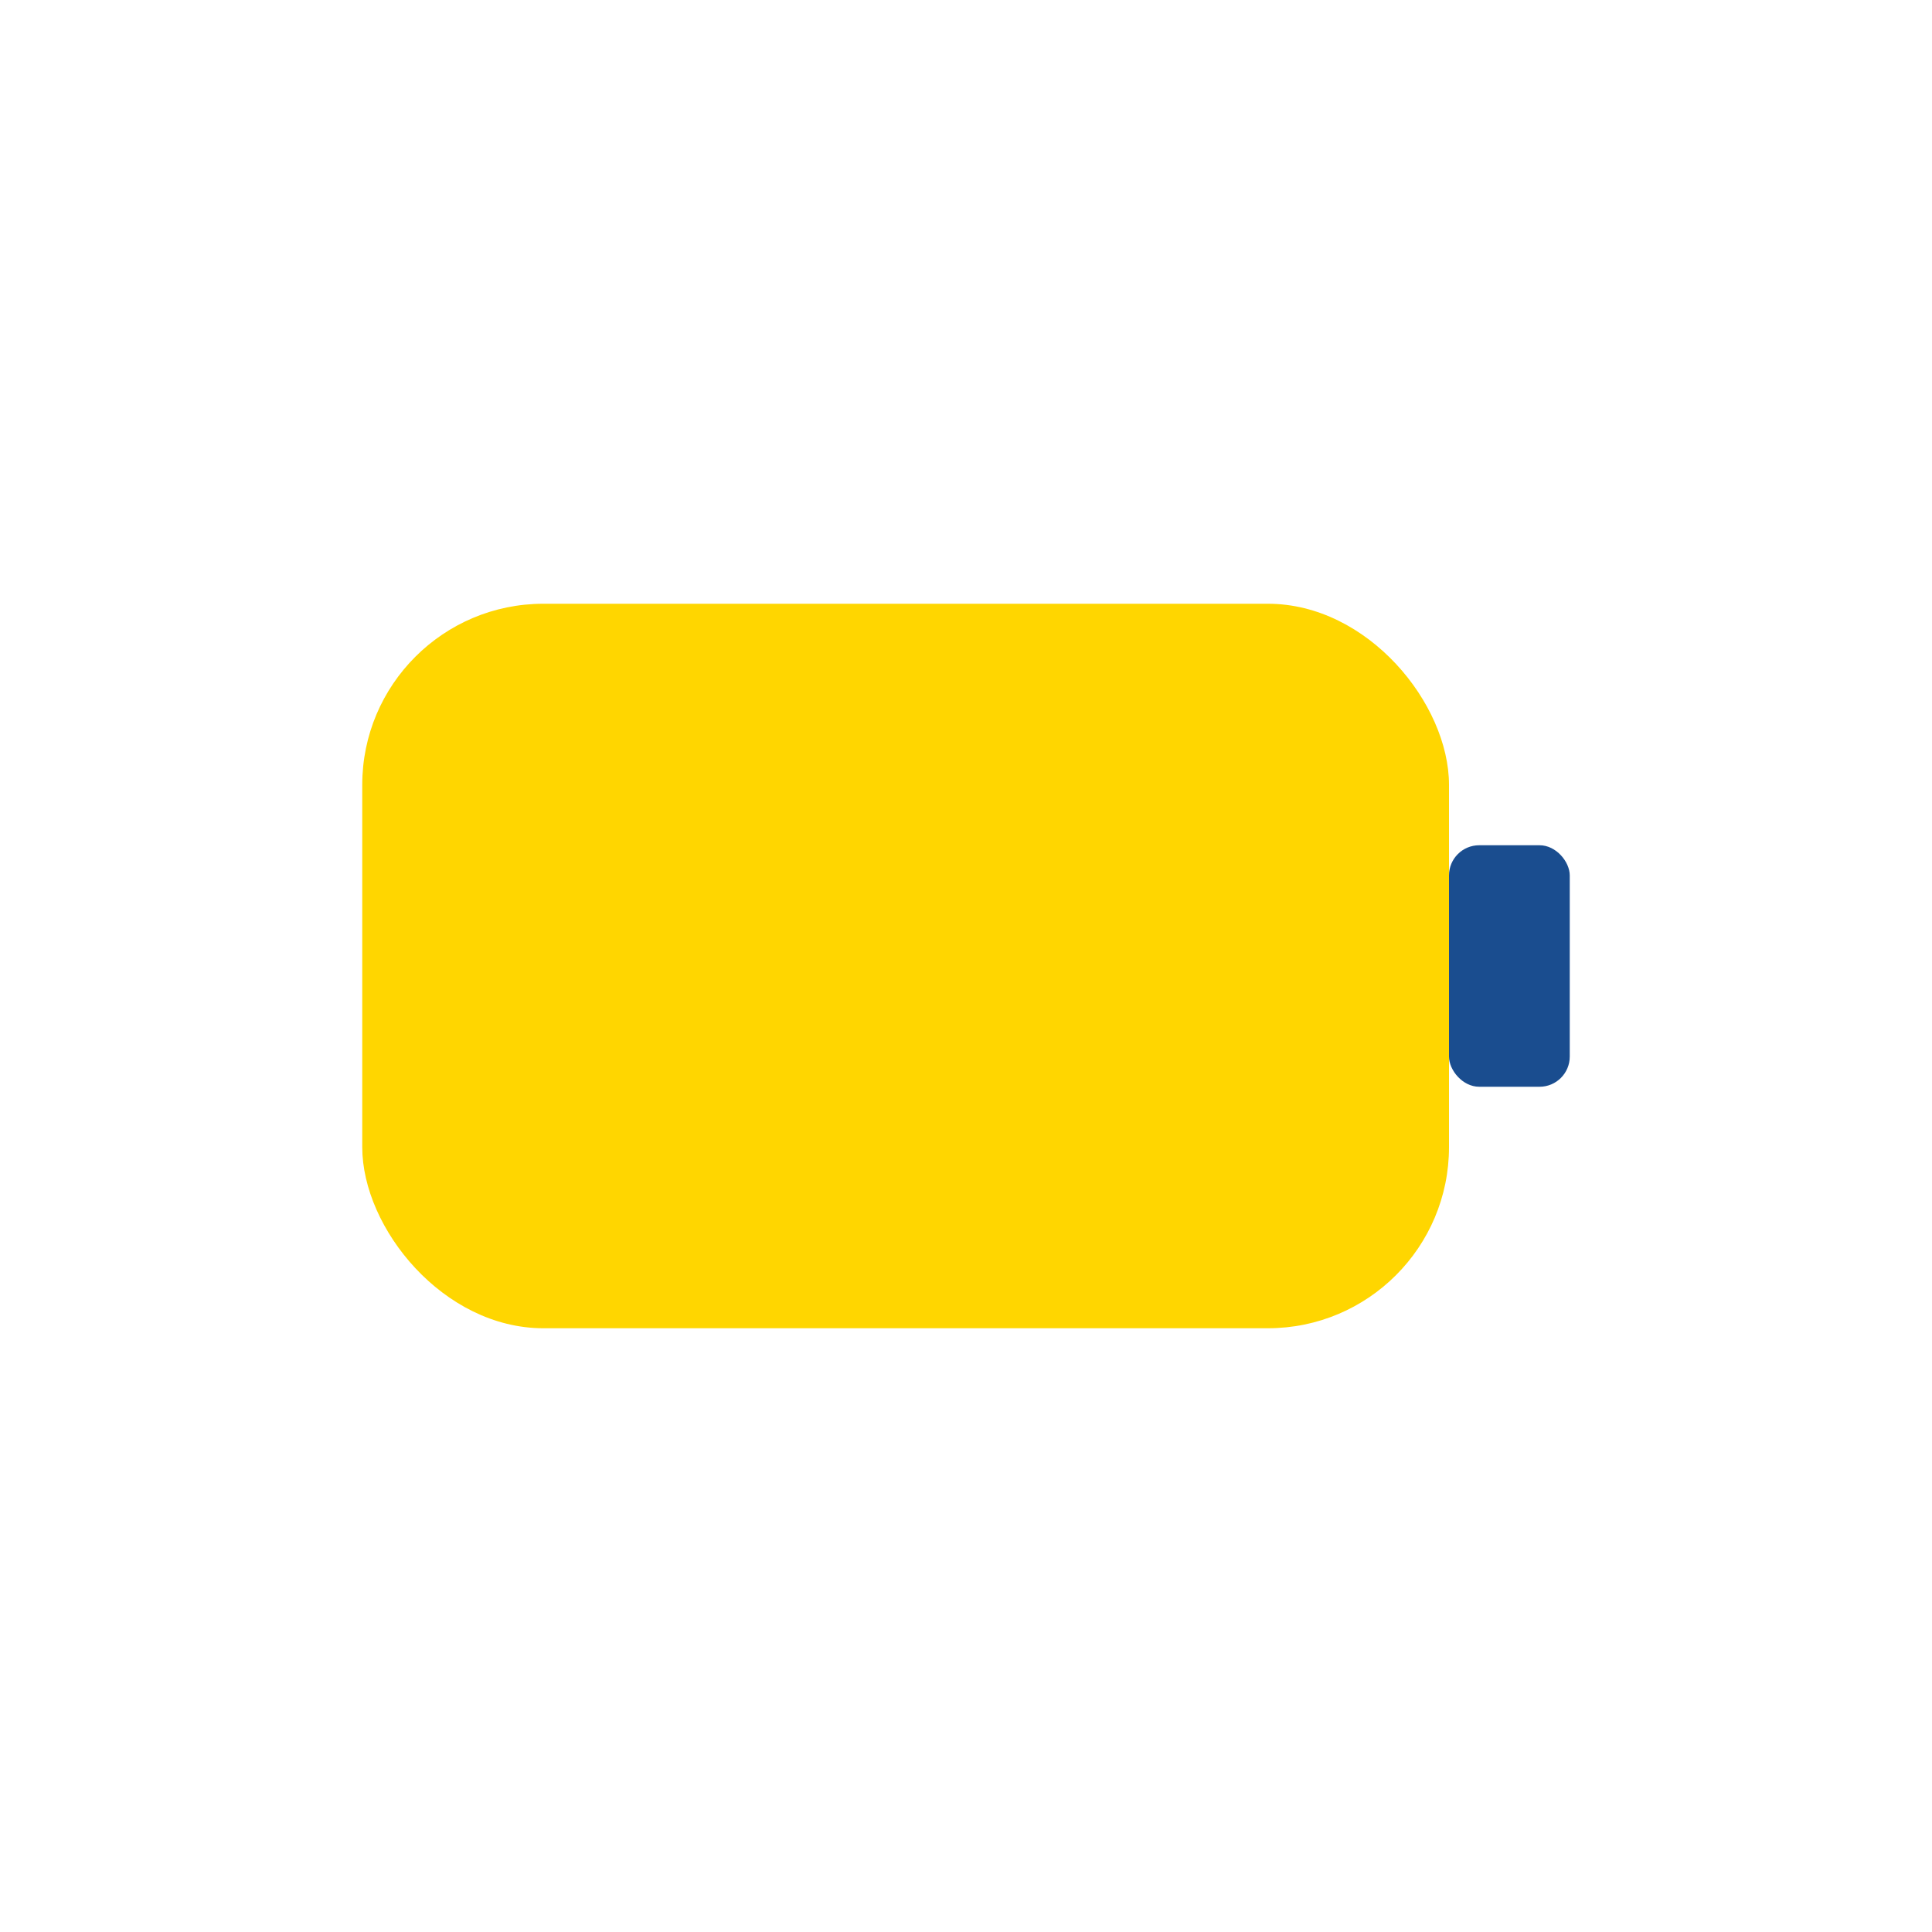 <?xml version="1.0" encoding="UTF-8"?>
<svg xmlns="http://www.w3.org/2000/svg" width="32" height="32" viewBox="0 0 32 32"><rect x="6" y="10" width="18" height="12" rx="3" fill="#FFD600"/><rect x="24" y="14" width="2" height="4" rx="0.5" fill="#1A4D8F"/></svg>